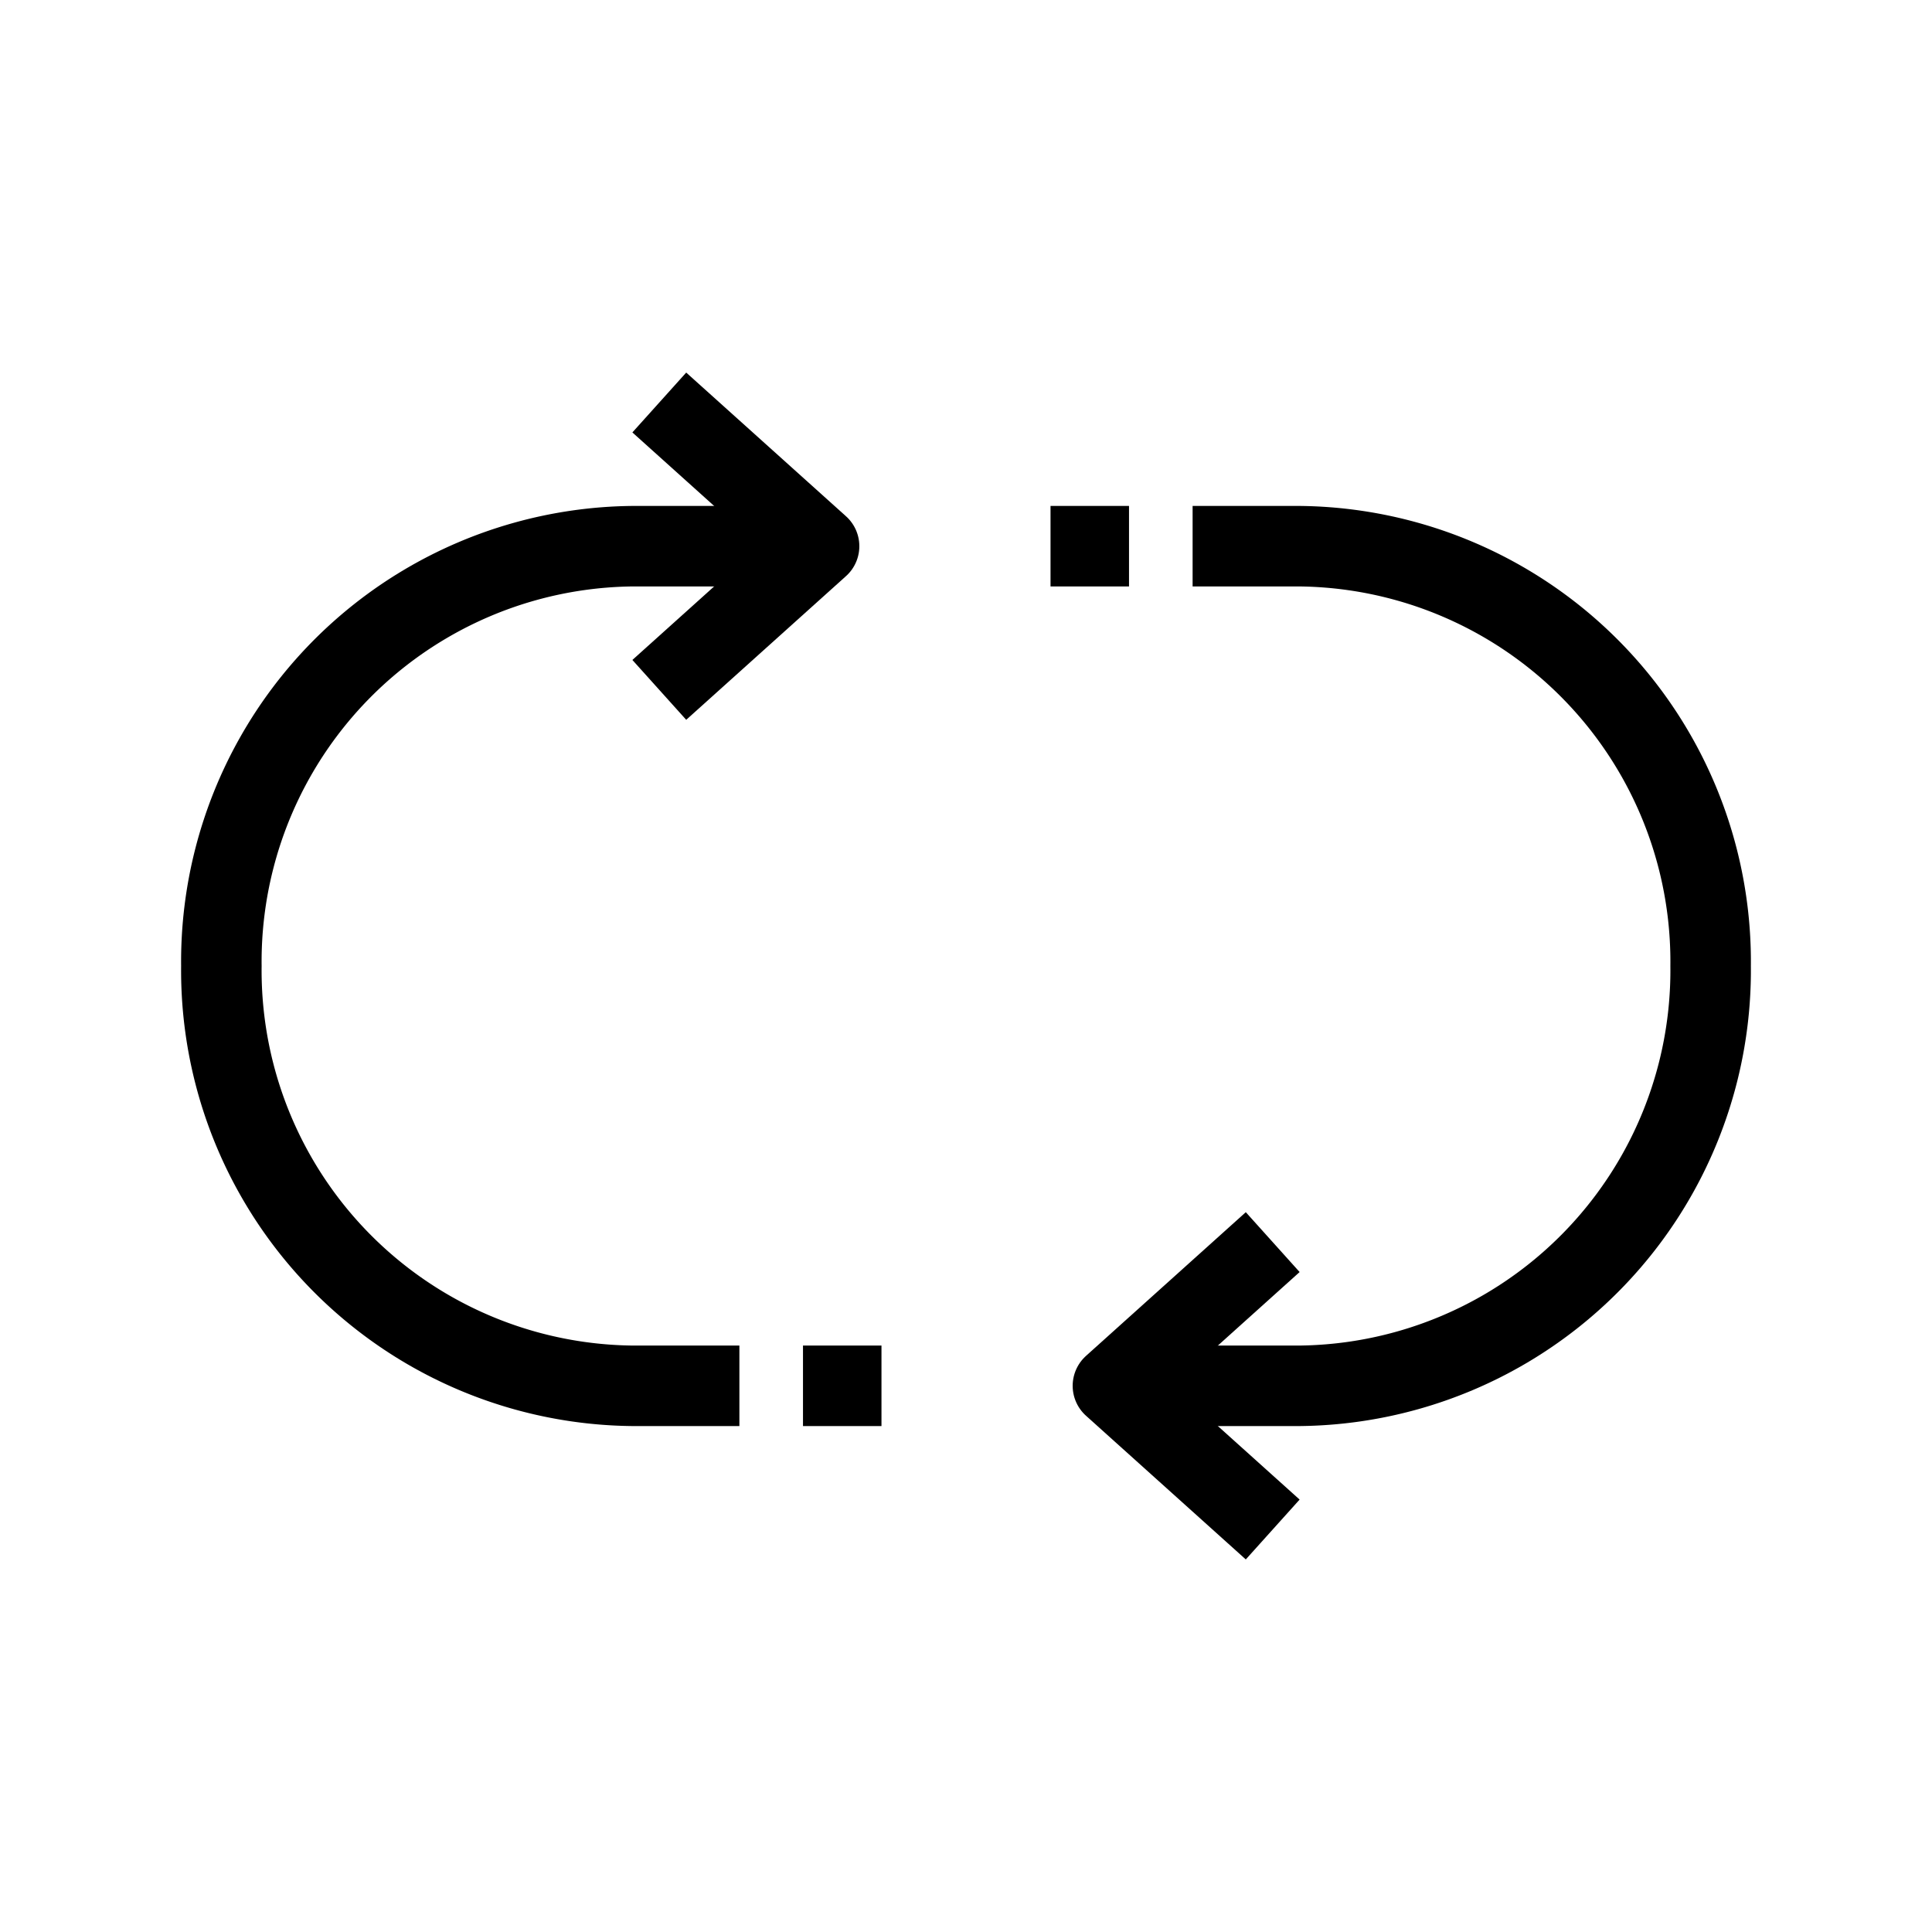 <svg xmlns="http://www.w3.org/2000/svg" width="48" height="48" viewBox="0 0 48 48">
  <defs>
    <style>
      .a {
        fill: none;
        stroke: #000;
        stroke-linejoin: round;
        stroke-width: 2px;
      }
    </style>
  </defs>
  <title>1076_rl_h</title>
  <g>
    <line class="a" x1="21.9" y1="34.43" x2="19.95" y2="34.43"/>
    <g>
      <polyline class="a" points="16.38 17.14 20.35 13.57 16.38 10"/>
      <path class="a" d="M18.37,34.43H15.71A10.32,10.32,0,0,1,5.5,24h0A10.32,10.32,0,0,1,15.71,13.57h4.64"/>
      <g>
        <polyline class="a" points="31.62 30.86 27.65 34.43 31.62 38"/>
        <path class="a" d="M29.63,13.57h2.66A10.32,10.32,0,0,1,42.5,24h0A10.32,10.32,0,0,1,32.29,34.43H27.65"/>
        <line class="a" x1="26.1" y1="13.57" x2="28.05" y2="13.57"/>
      </g>
    </g>
  </g>
</svg>
